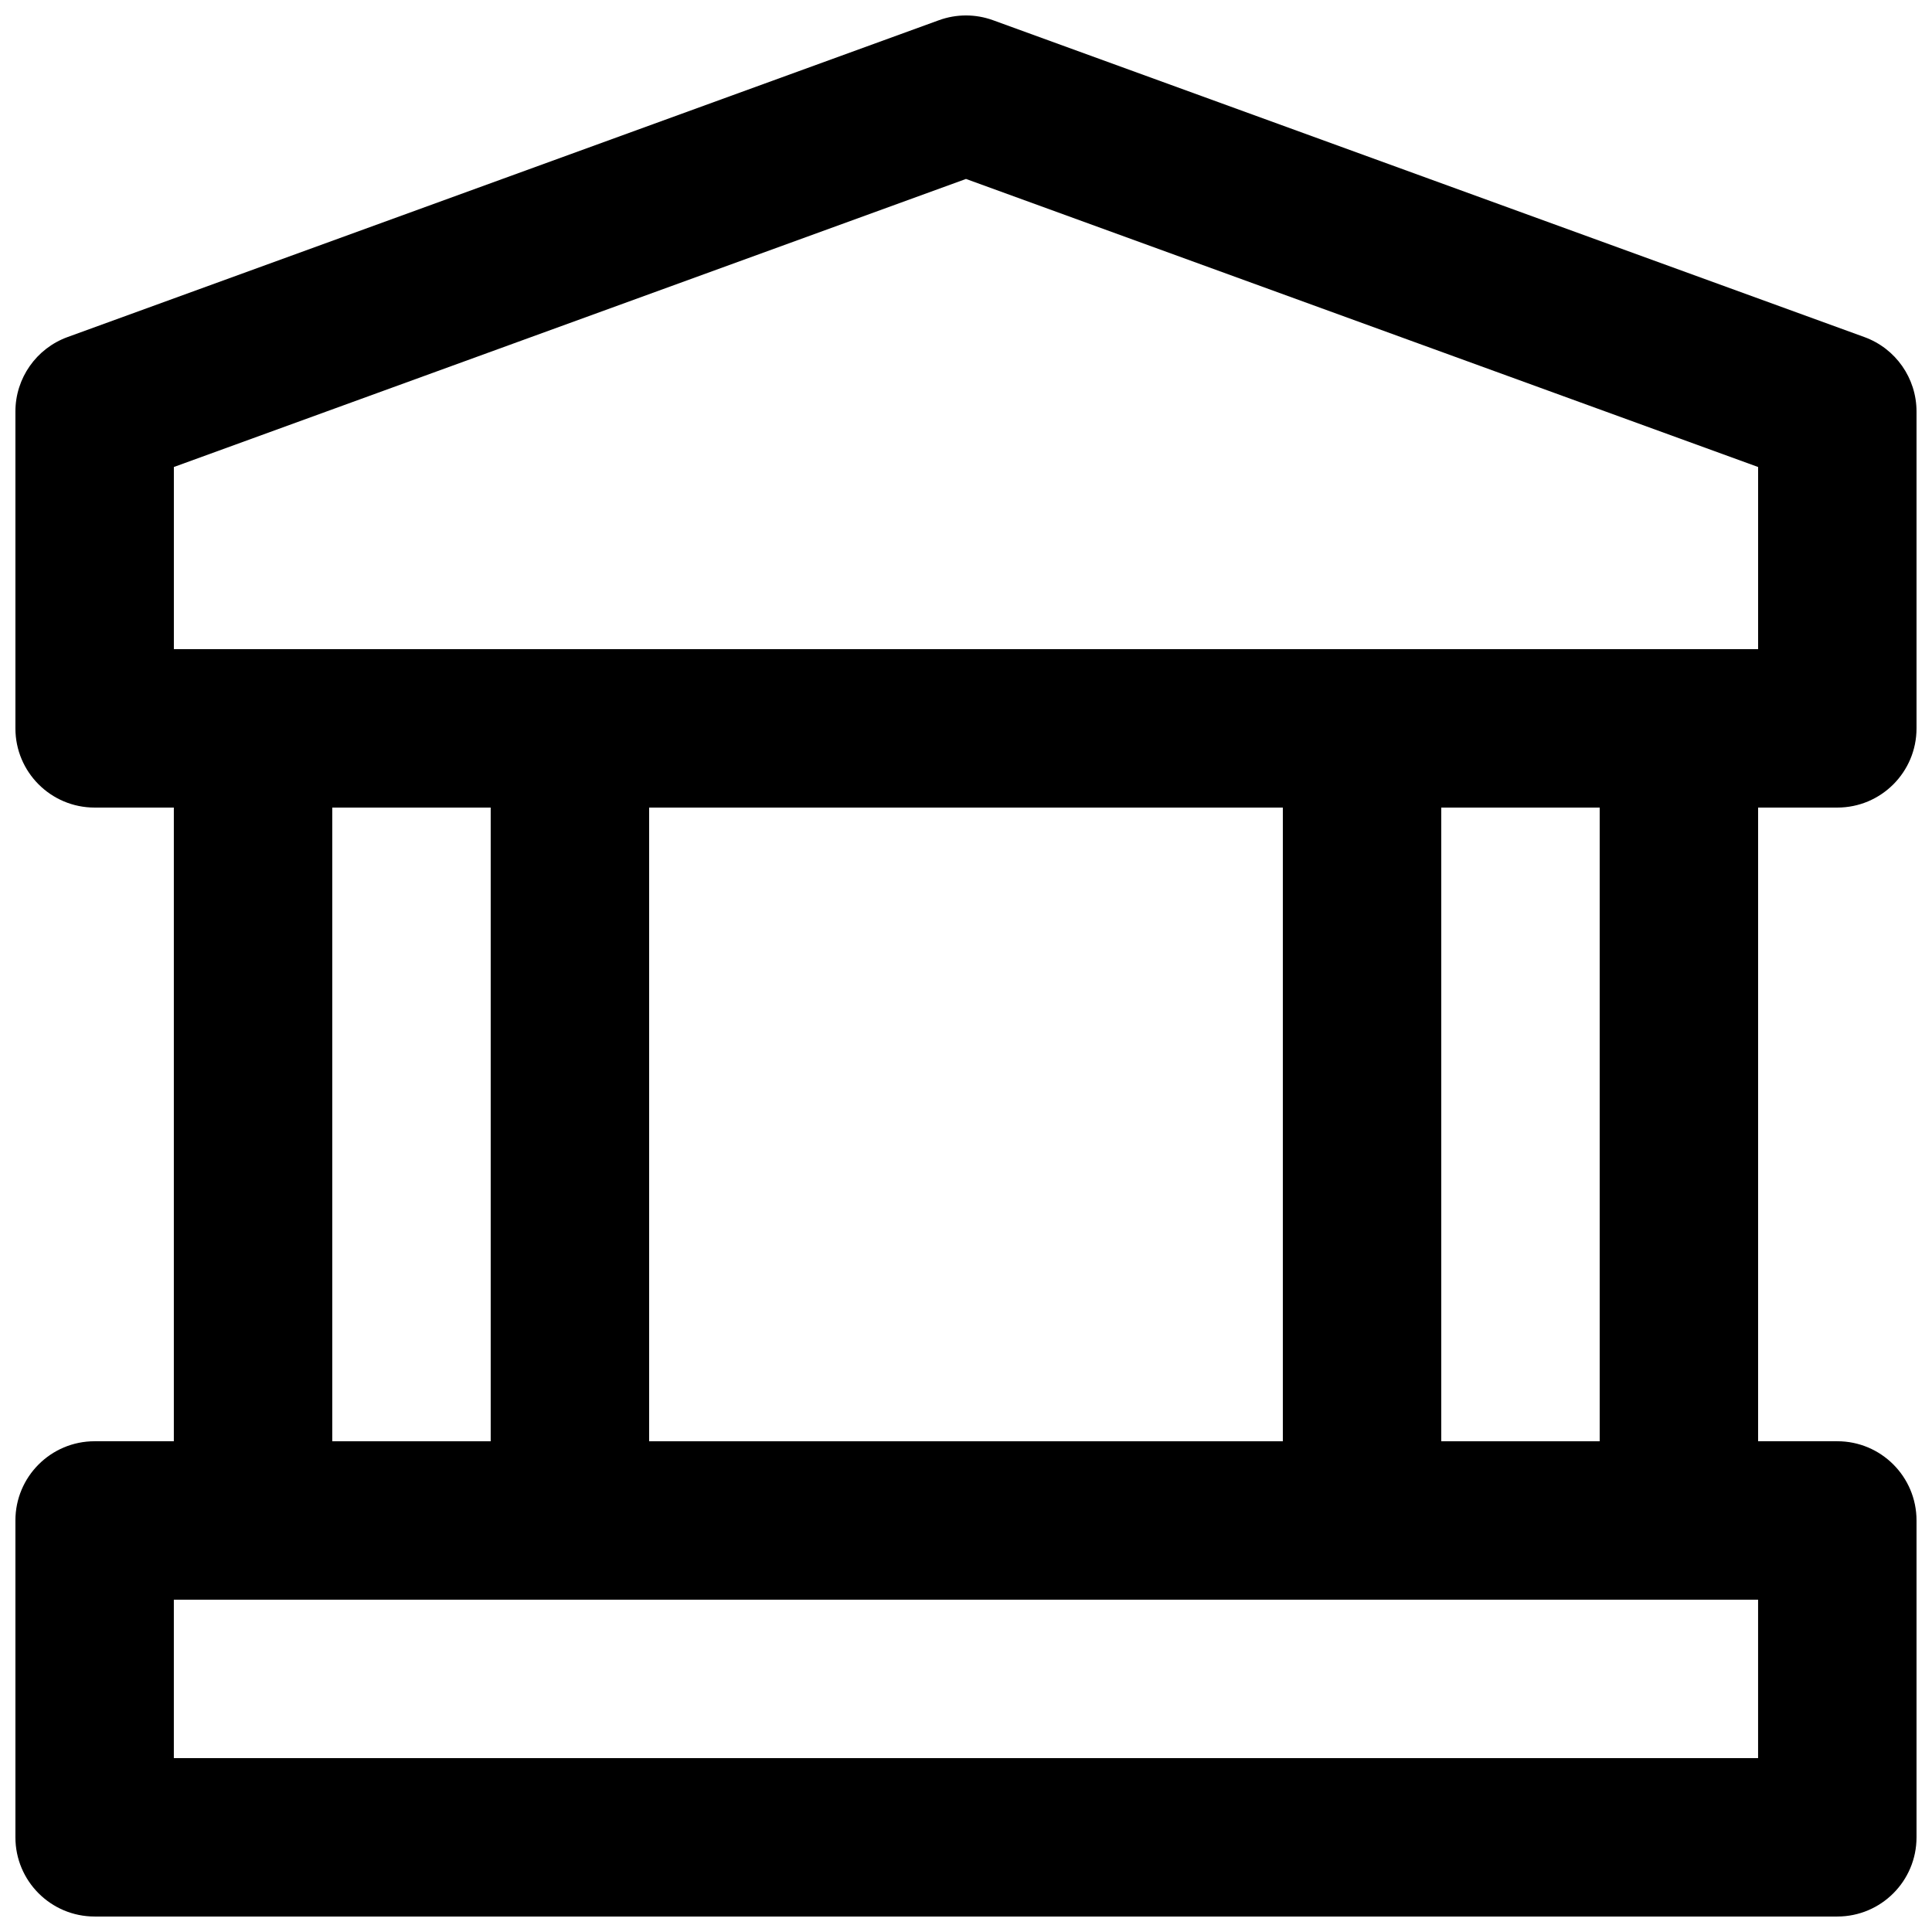 <?xml version="1.0" encoding="UTF-8"?>
<!-- Uploaded to: SVG Repo, www.svgrepo.com, Generator: SVG Repo Mixer Tools -->
<svg width="800px" height="800px" version="1.1" viewBox="144 144 512 512" xmlns="http://www.w3.org/2000/svg">
 <defs>
  <clipPath id="a">
   <path d="m148.09 148.09h503.81v503.81h-503.81z"/>
  </clipPath>
 </defs>
 <g clip-path="url(#a)">
  <path d="m392.82 149.36c4.637-1.688 9.715-1.688 14.348 0l230.91 83.965c8.297 3.019 13.82 10.902 13.82 19.73v83.969c0 11.594-9.398 20.992-20.992 20.992h-20.992v167.93h20.992c11.594 0 20.992 9.398 20.992 20.992v83.969c0 11.594-9.398 20.992-20.992 20.992h-461.83c-11.594 0-20.992-9.398-20.992-20.992v-83.969c0-11.594 9.398-20.992 20.992-20.992h20.992v-167.93h-20.992c-11.594 0-20.992-9.398-20.992-20.992v-83.969c0-8.828 5.523-16.711 13.82-19.73zm-202.75 418.57v41.984h419.84v-41.984zm335.88-41.984h41.984v-167.93h-41.984zm-41.984-167.93v167.93h-167.94v-167.93zm125.95-41.984v-48.273l-209.92-76.336-209.92 76.336v48.273zm-377.86 41.984h41.984v167.93h-41.984z" fill-rule="evenodd"/>
 </g>
</svg>